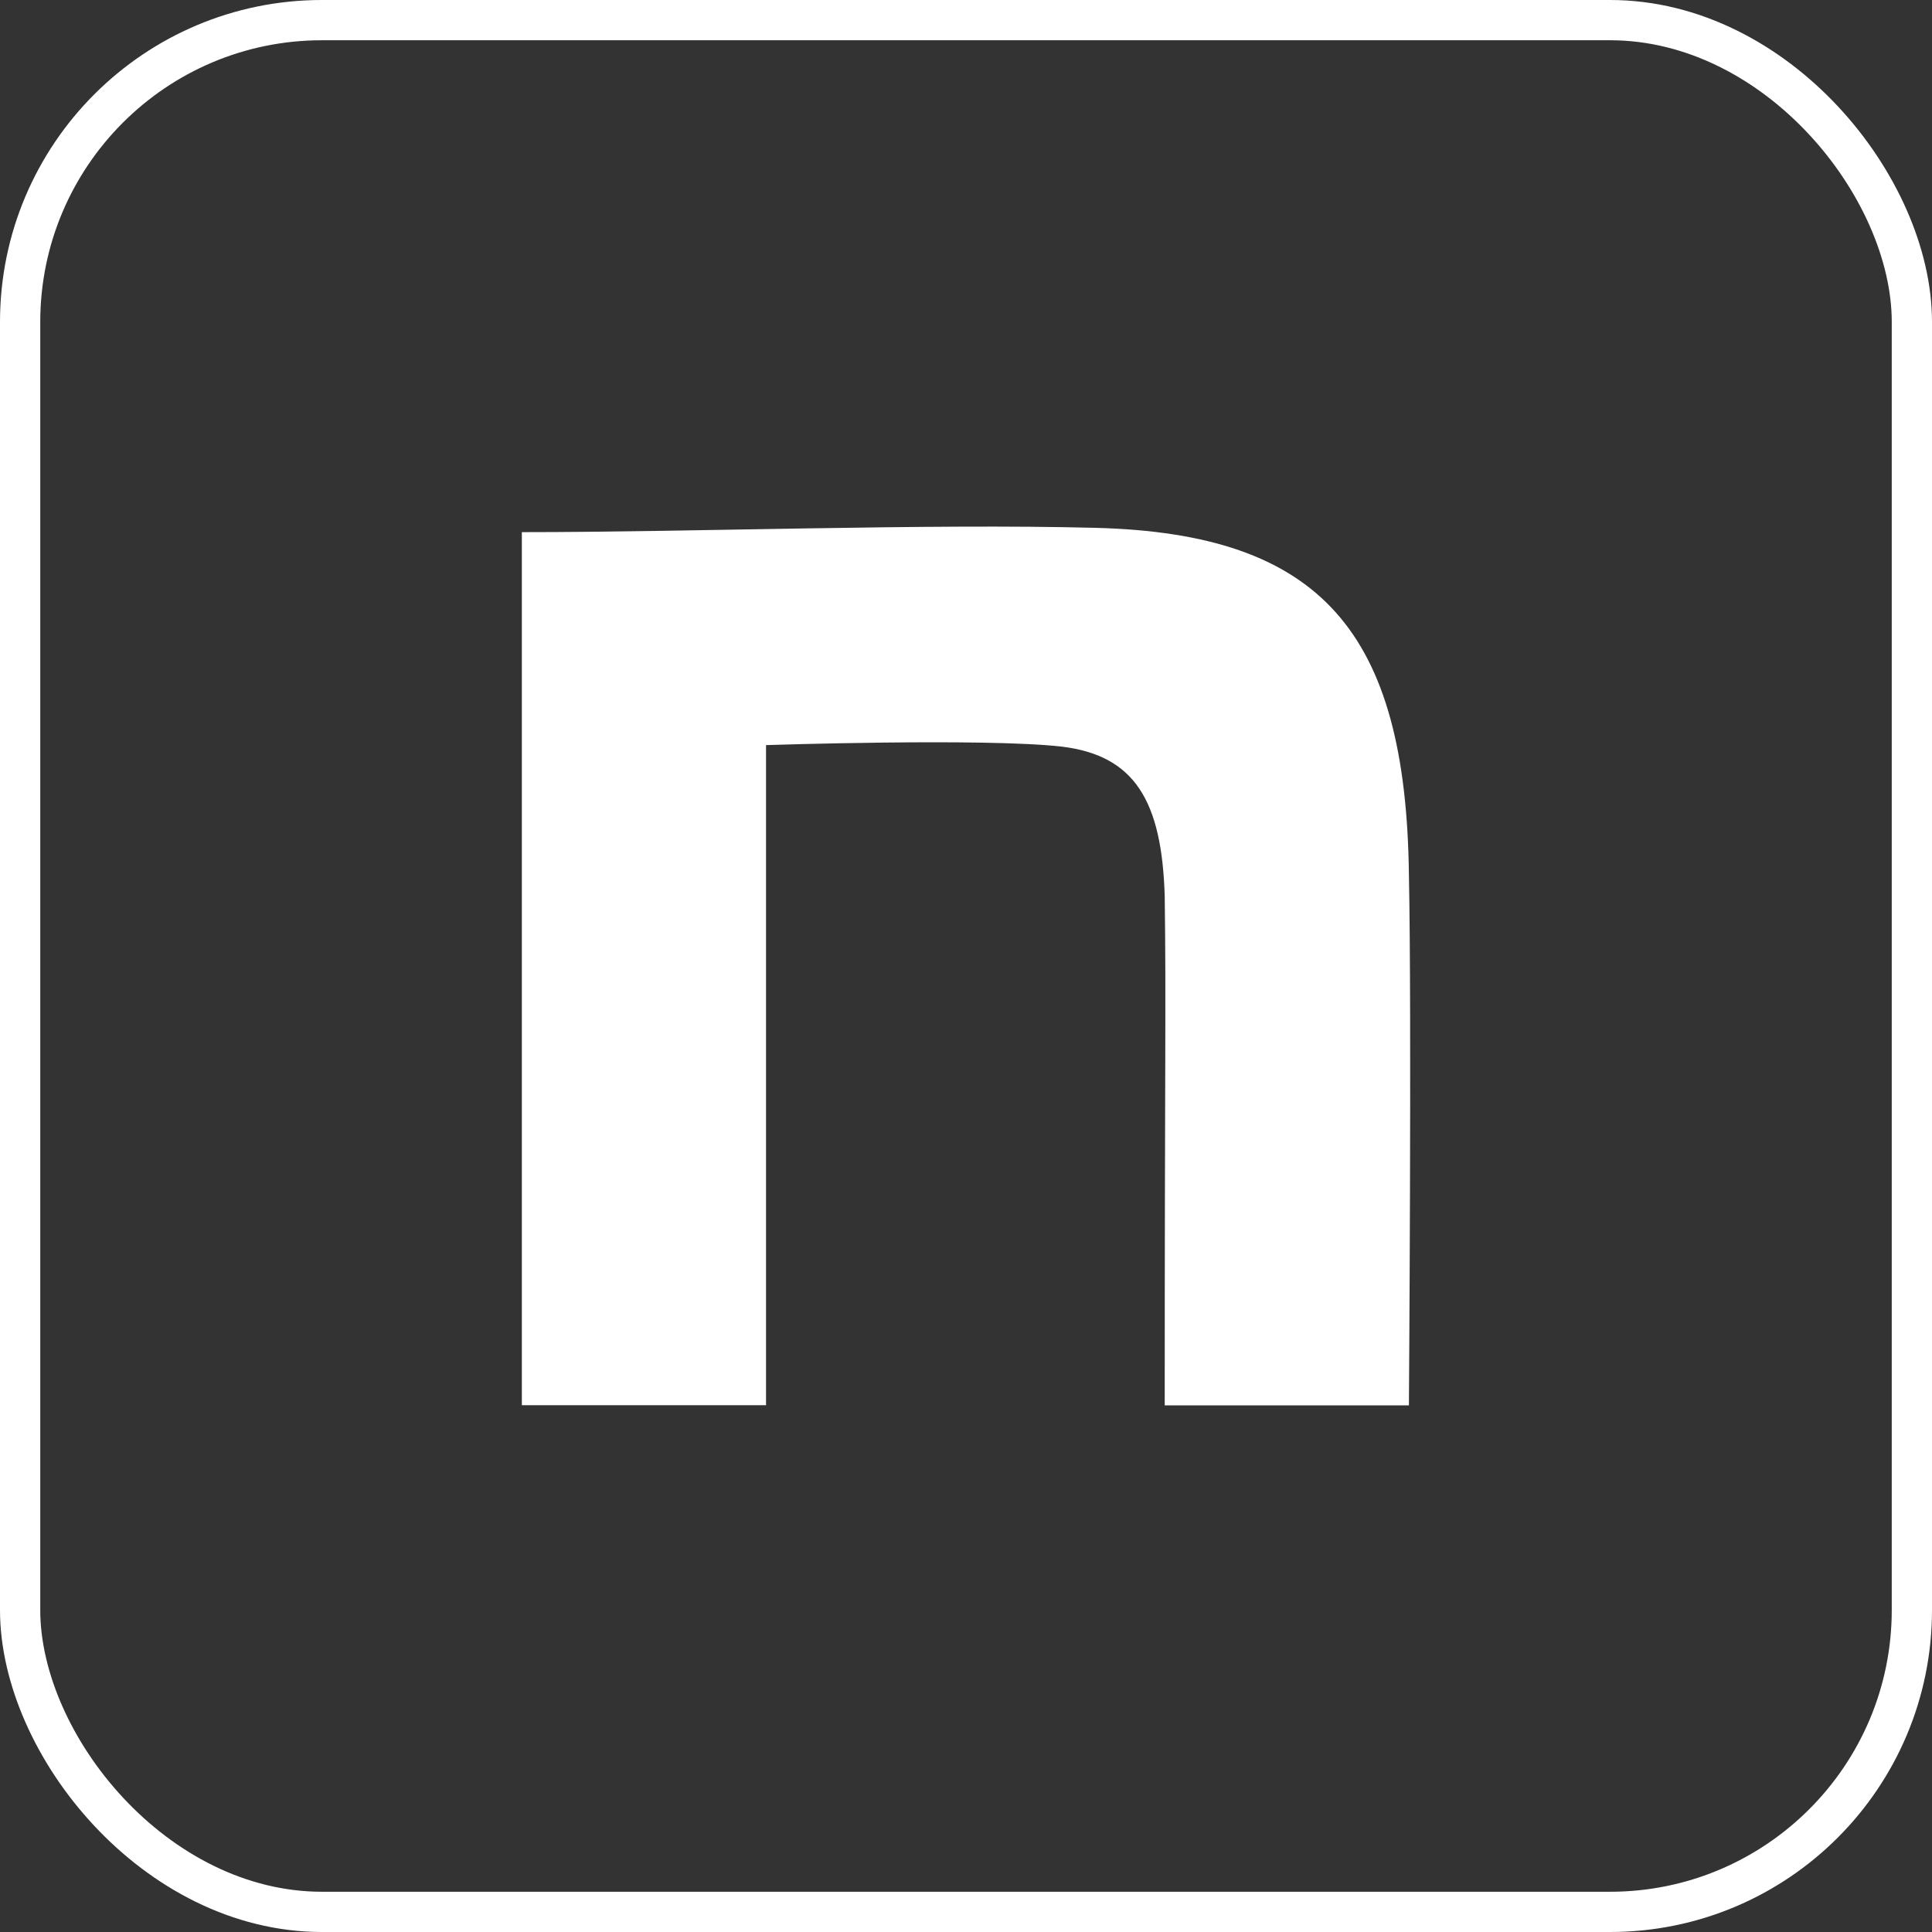 <svg xmlns="http://www.w3.org/2000/svg" width="48" height="48" viewBox="0 0 48 48">
  <rect x="0" y="0" width="48" height="48" fill="#333333" stroke="none"/>
  <g id="グループ_128" data-name="グループ 128" transform="translate(-1979.795 -1015)">
    <path id="icon" d="M139.57,140.863c4.251,0,10.072-.216,14.252-.107,5.608.143,7.715,2.586,7.787,8.62.071,3.412,0,13.182,0,13.182h-6.067c0-8.548.036-9.959,0-12.652-.071-2.371-.748-3.5-2.57-3.716-1.929-.216-7.335-.036-7.335-.036v16.4H139.57Z" transform="translate(1853.19 887.358)" fill="#fff"/>
    <g id="長方形_158" data-name="長方形 158" transform="translate(1979.795 1015)" fill="none" stroke="#fff" stroke-width="1">
      <rect width="48" height="48" rx="8" stroke="none"/>
      <rect x="0.5" y="0.5" width="47" height="47" rx="7.5" fill="none"/>
    </g>
  </g>
</svg>
